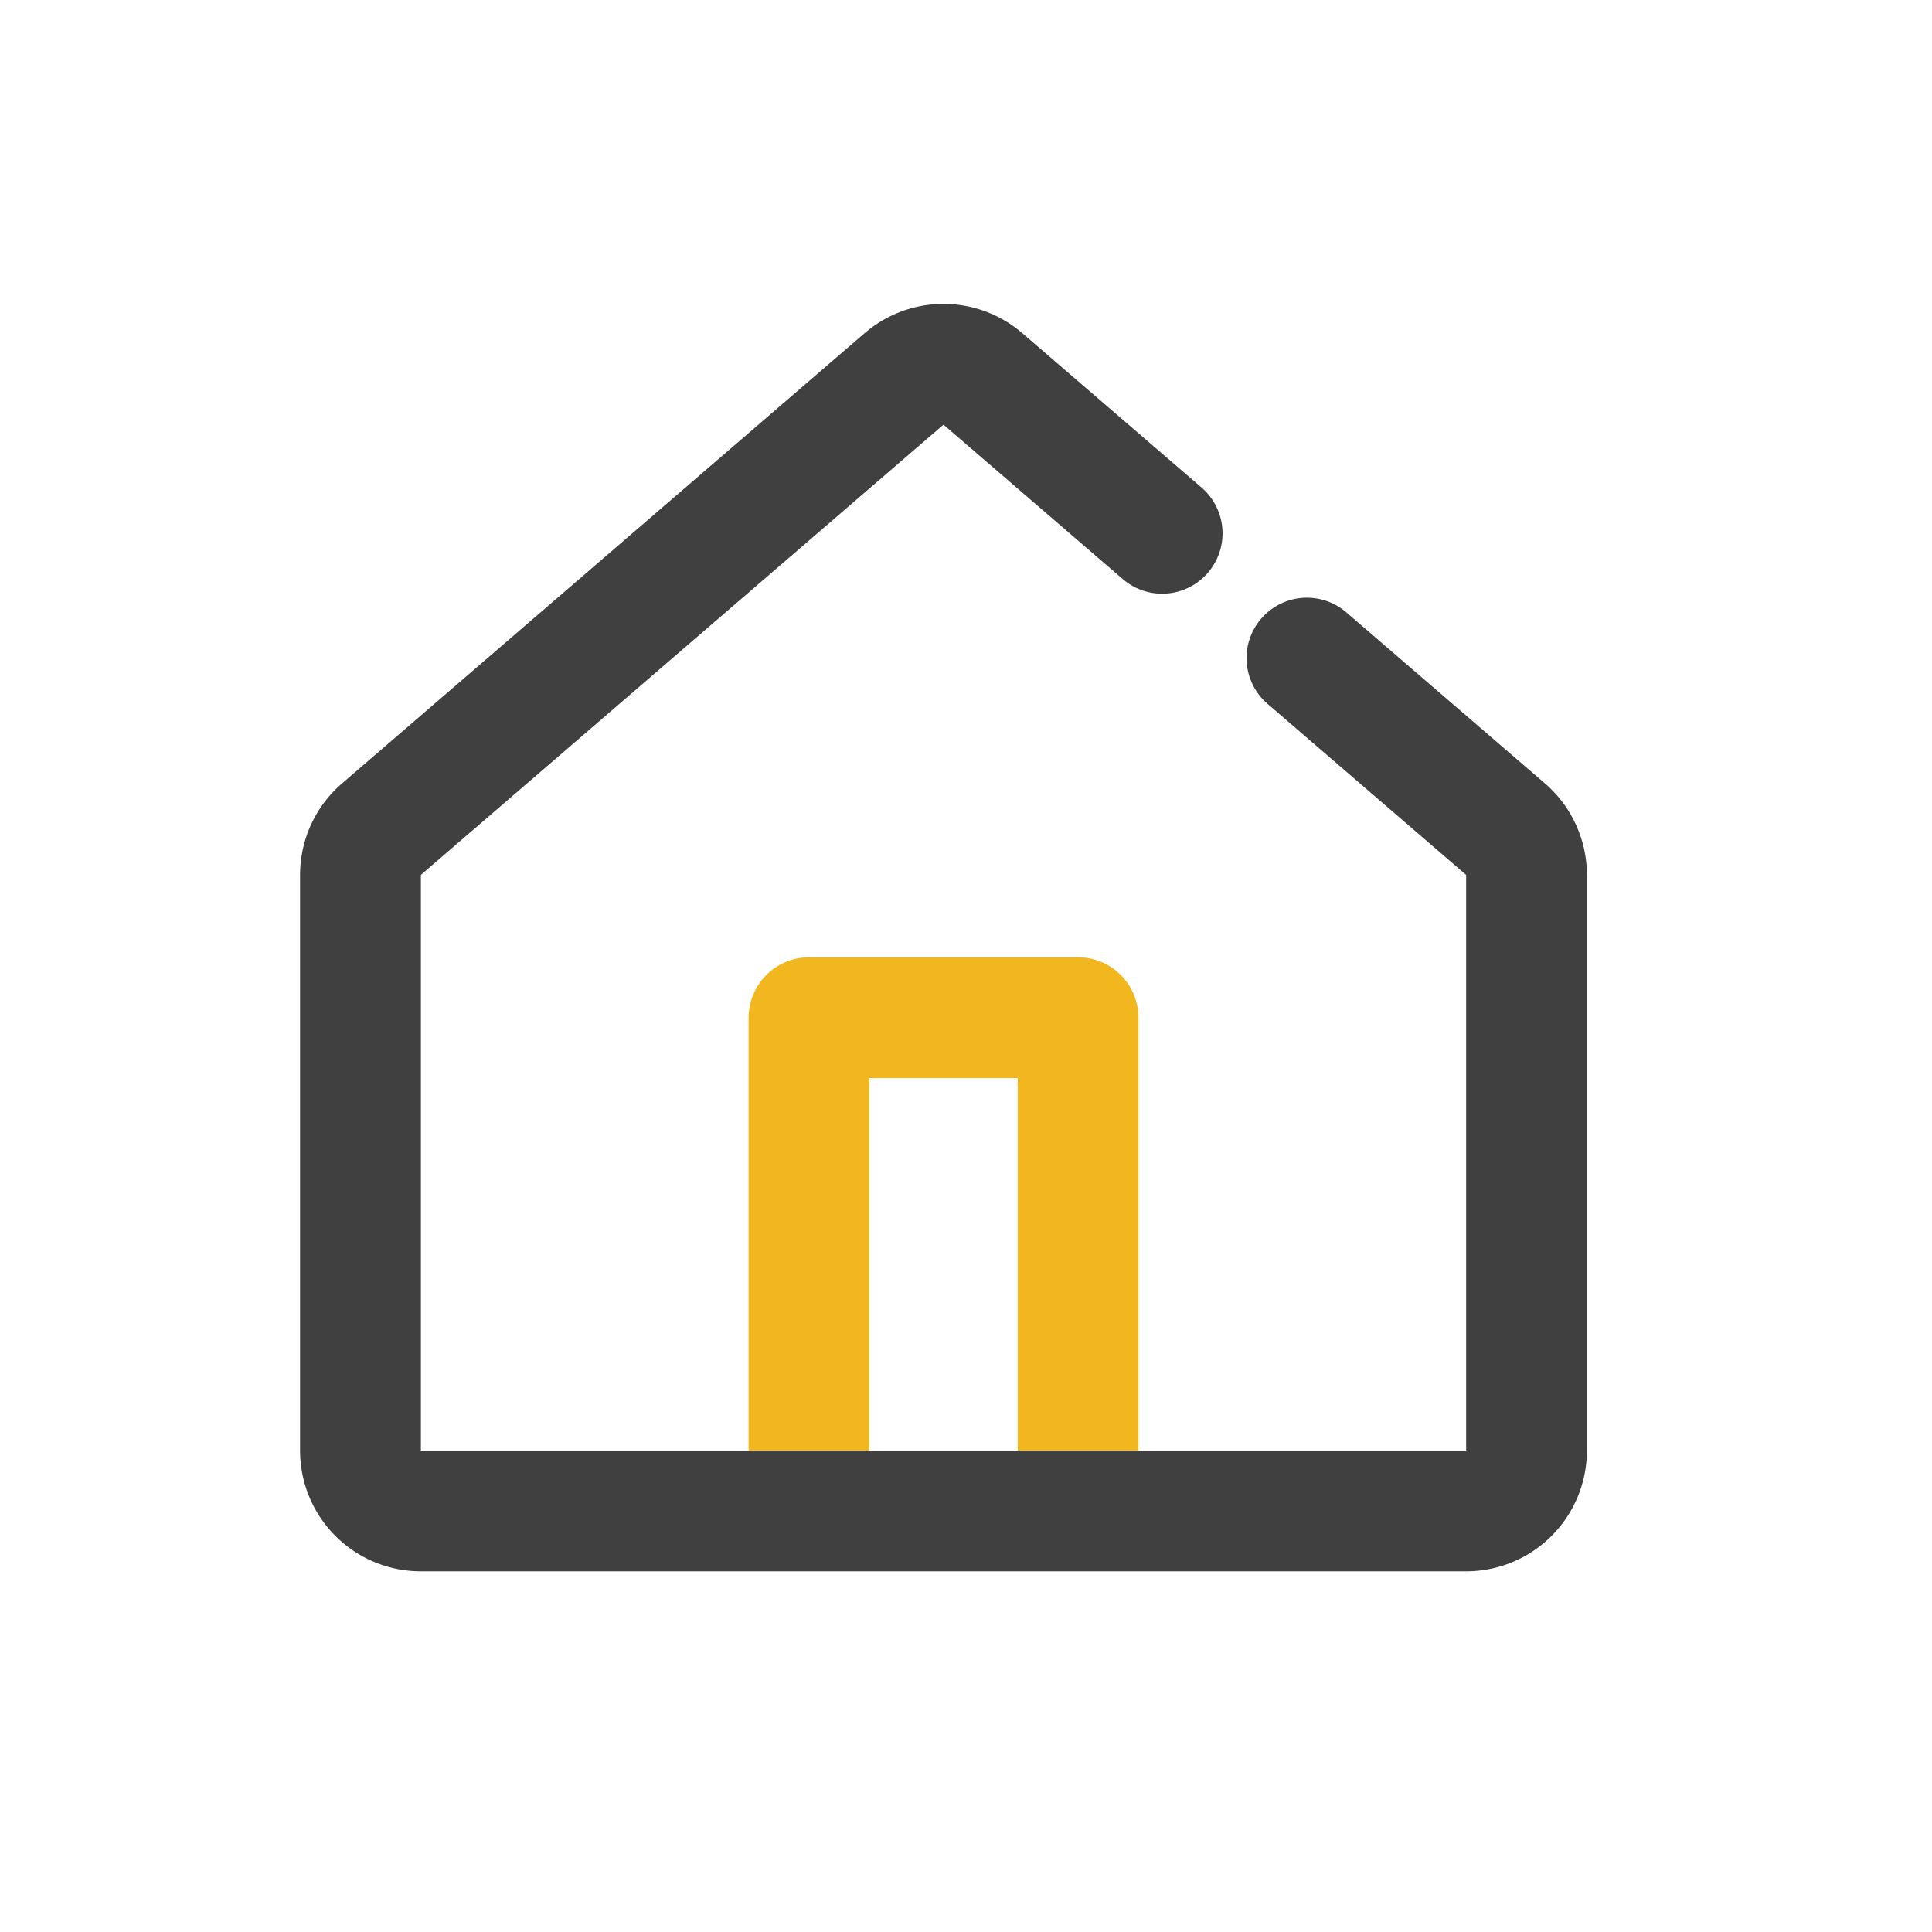 <?xml version="1.0" standalone="no"?><!DOCTYPE svg PUBLIC "-//W3C//DTD SVG 1.1//EN" "http://www.w3.org/Graphics/SVG/1.1/DTD/svg11.dtd"><svg t="1678591524060" class="icon" viewBox="0 0 1024 1024" version="1.1" xmlns="http://www.w3.org/2000/svg" p-id="929" xmlns:xlink="http://www.w3.org/1999/xlink" width="200" height="200"><path d="M396.8 539.392a32 32 0 0 1 32-32h142.592a32 32 0 0 1 32 32v237.664a32 32 0 1 1-64 0V571.392h-78.624v205.664a32 32 0 1 1-64 0V539.392z" fill="#F2B71E" p-id="930"></path><path d="M458.304 176.576a64 64 0 0 1 83.52 0l95.04 81.856a32 32 0 0 1-41.792 48.48l-95.008-81.824-276.992 238.624v305.12h554.016v-305.12l-104.768-90.24a32 32 0 1 1 41.76-48.48l104.768 90.24a64 64 0 0 1 22.24 48.48v305.12a64 64 0 0 1-64 64H223.04a64 64 0 0 1-64-64v-305.12a64 64 0 0 1 22.24-48.48l276.992-238.656z" fill="#404040" p-id="931"></path></svg>